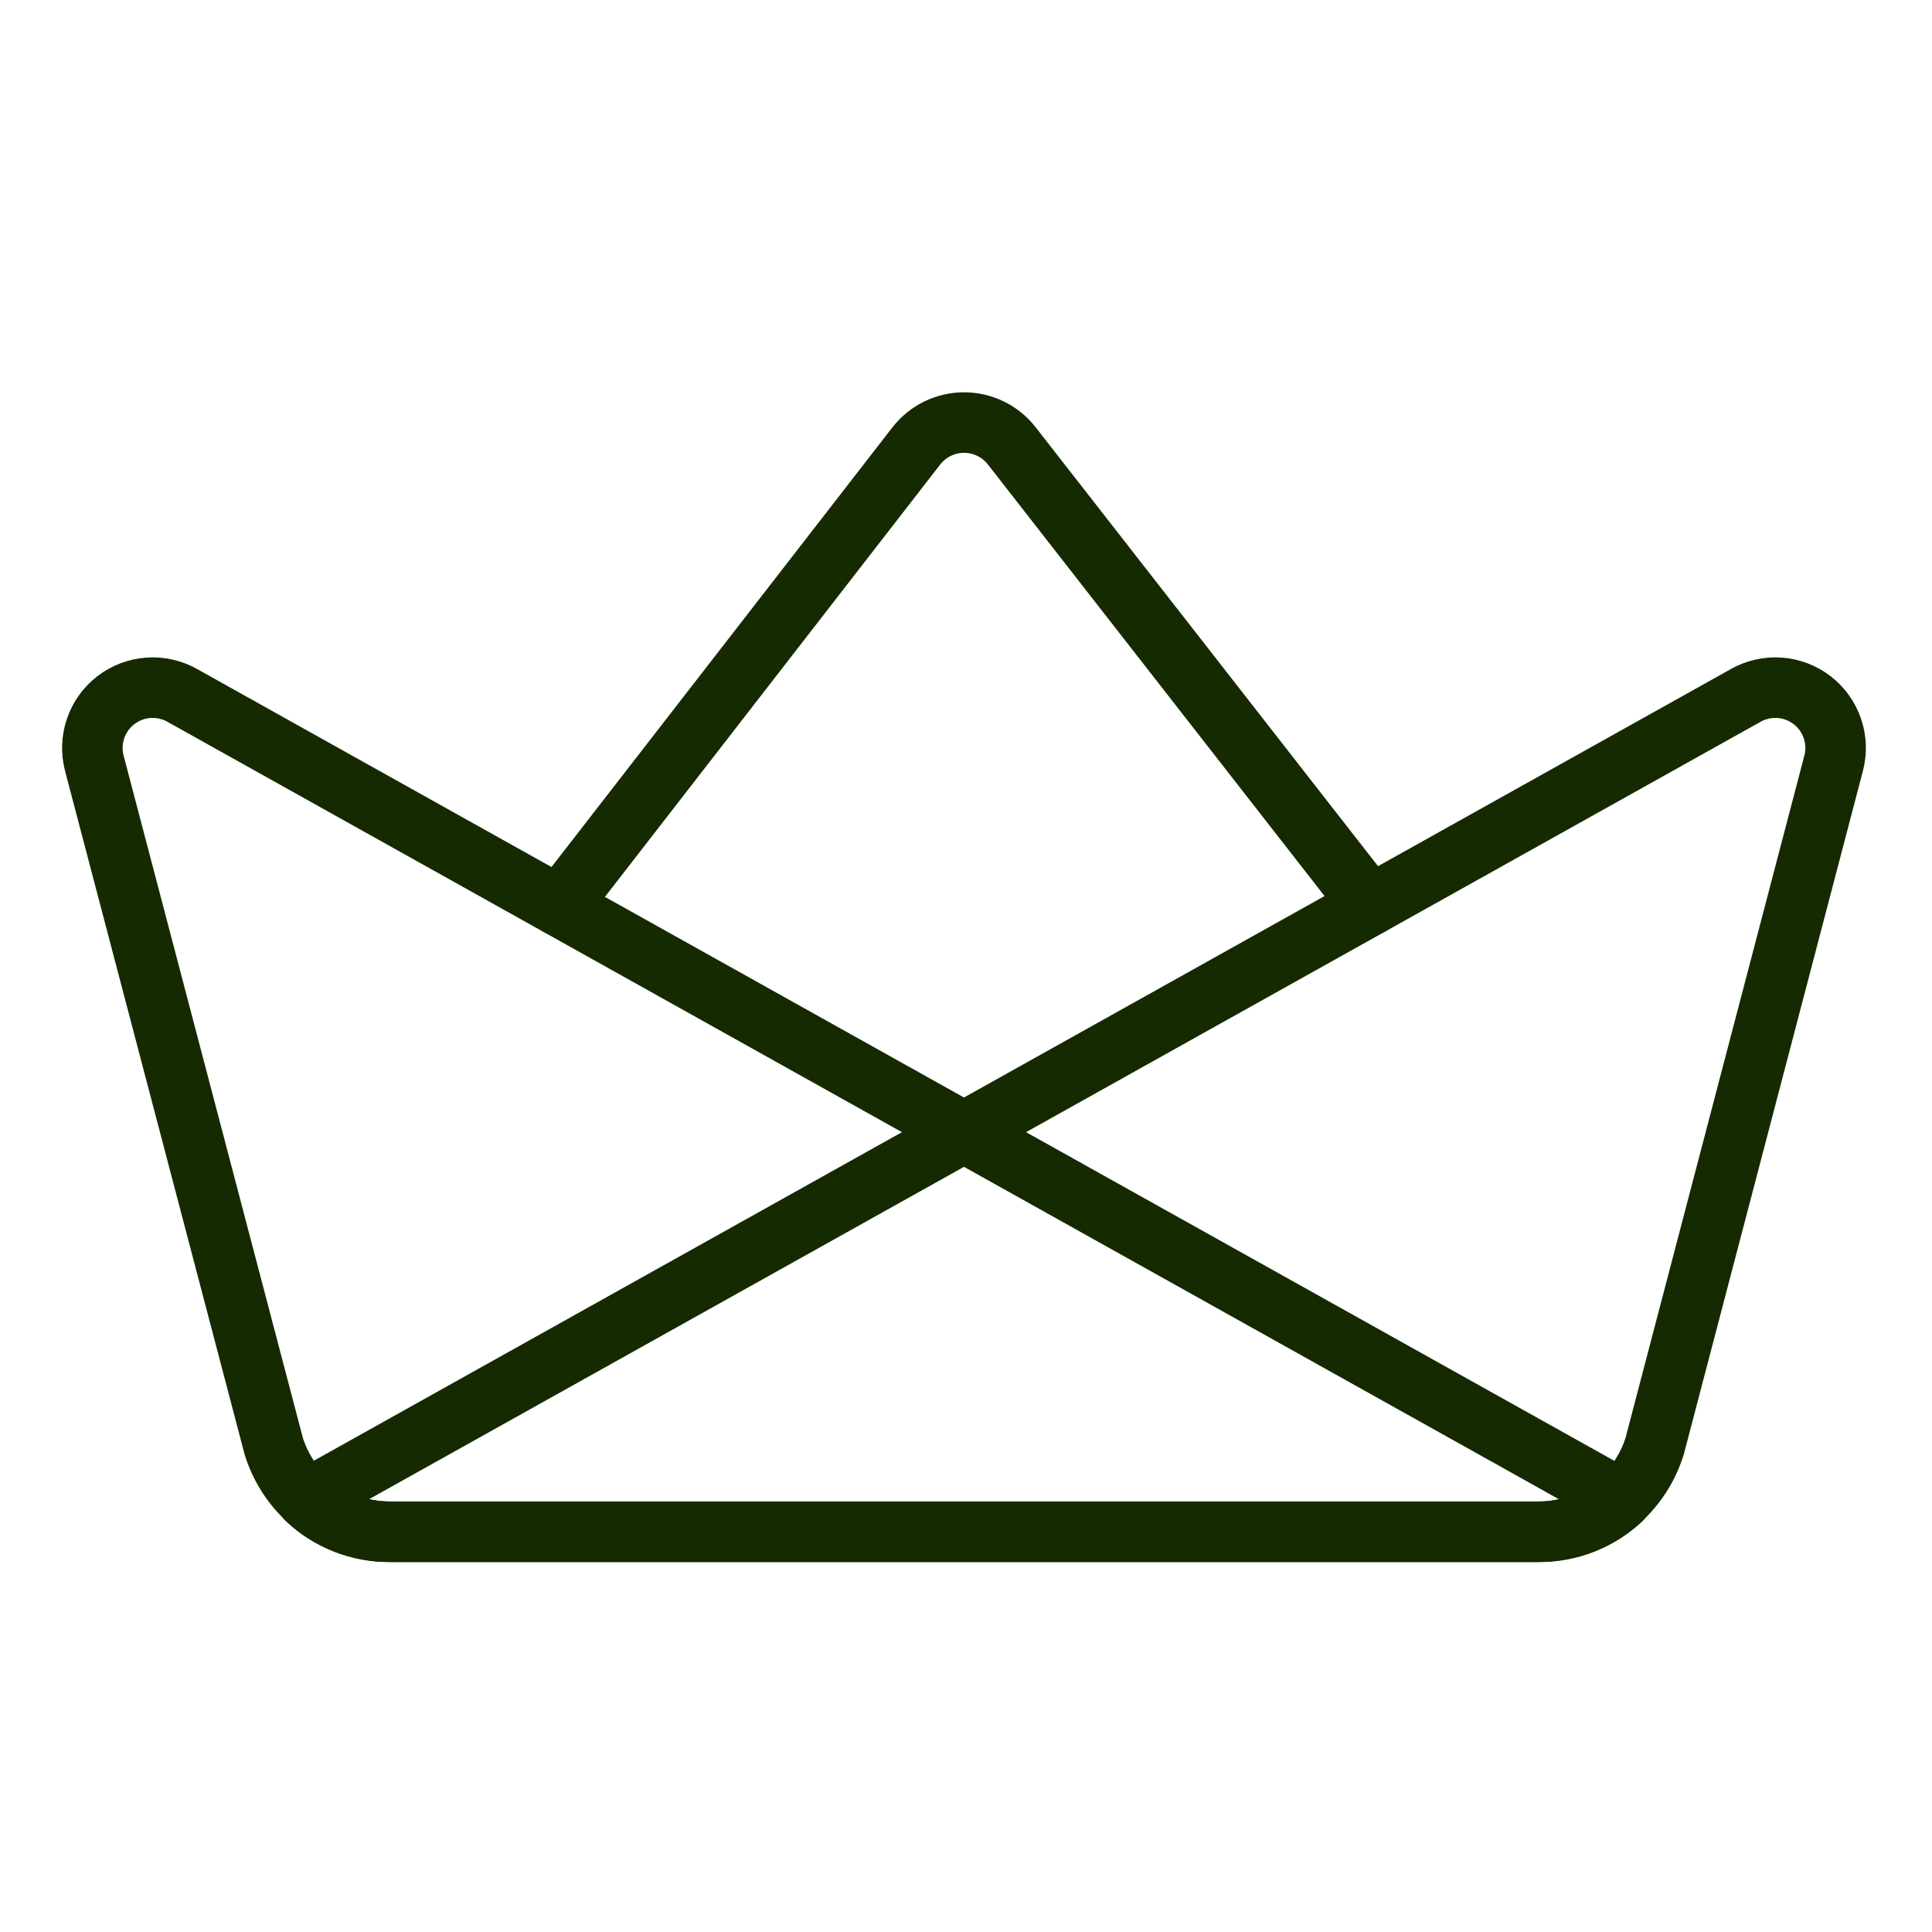 <?xml version="1.0" encoding="UTF-8"?> <svg xmlns="http://www.w3.org/2000/svg" width="60" height="60" viewBox="0 0 60 60" fill="none"><path d="M9.53 46.562L54.218 21.595C54.538 21.415 54.905 21.333 55.272 21.36C55.638 21.387 55.989 21.522 56.28 21.747C56.571 21.972 56.789 22.277 56.907 22.626C57.026 22.974 57.039 23.349 56.945 23.705L51.388 44.907C51.149 45.677 50.672 46.35 50.024 46.829C49.377 47.308 48.593 47.568 47.788 47.57H12.088C11.141 47.575 10.228 47.217 9.537 46.57" stroke="#152A00" stroke-width="1.88" stroke-linecap="round" stroke-linejoin="round"></path><path d="M50.345 46.562L5.658 21.595C5.337 21.415 4.97 21.333 4.603 21.36C4.237 21.387 3.886 21.522 3.595 21.747C3.304 21.972 3.086 22.277 2.968 22.626C2.849 22.974 2.836 23.349 2.93 23.705L8.5 44.907C8.738 45.677 9.216 46.35 9.863 46.829C10.511 47.308 11.295 47.568 12.1 47.57H47.8C48.747 47.575 49.659 47.217 50.35 46.57" stroke="#152A00" stroke-width="1.88" stroke-linecap="round" stroke-linejoin="round"></path><path d="M42.55 28.113L31.42 13.845C31.244 13.62 31.02 13.438 30.763 13.313C30.507 13.188 30.225 13.123 29.94 13.123C29.655 13.123 29.373 13.188 29.117 13.313C28.86 13.438 28.636 13.62 28.46 13.845L17.375 28.14" stroke="#152A00" stroke-width="1.88" stroke-linecap="round" stroke-linejoin="round"></path></svg> 